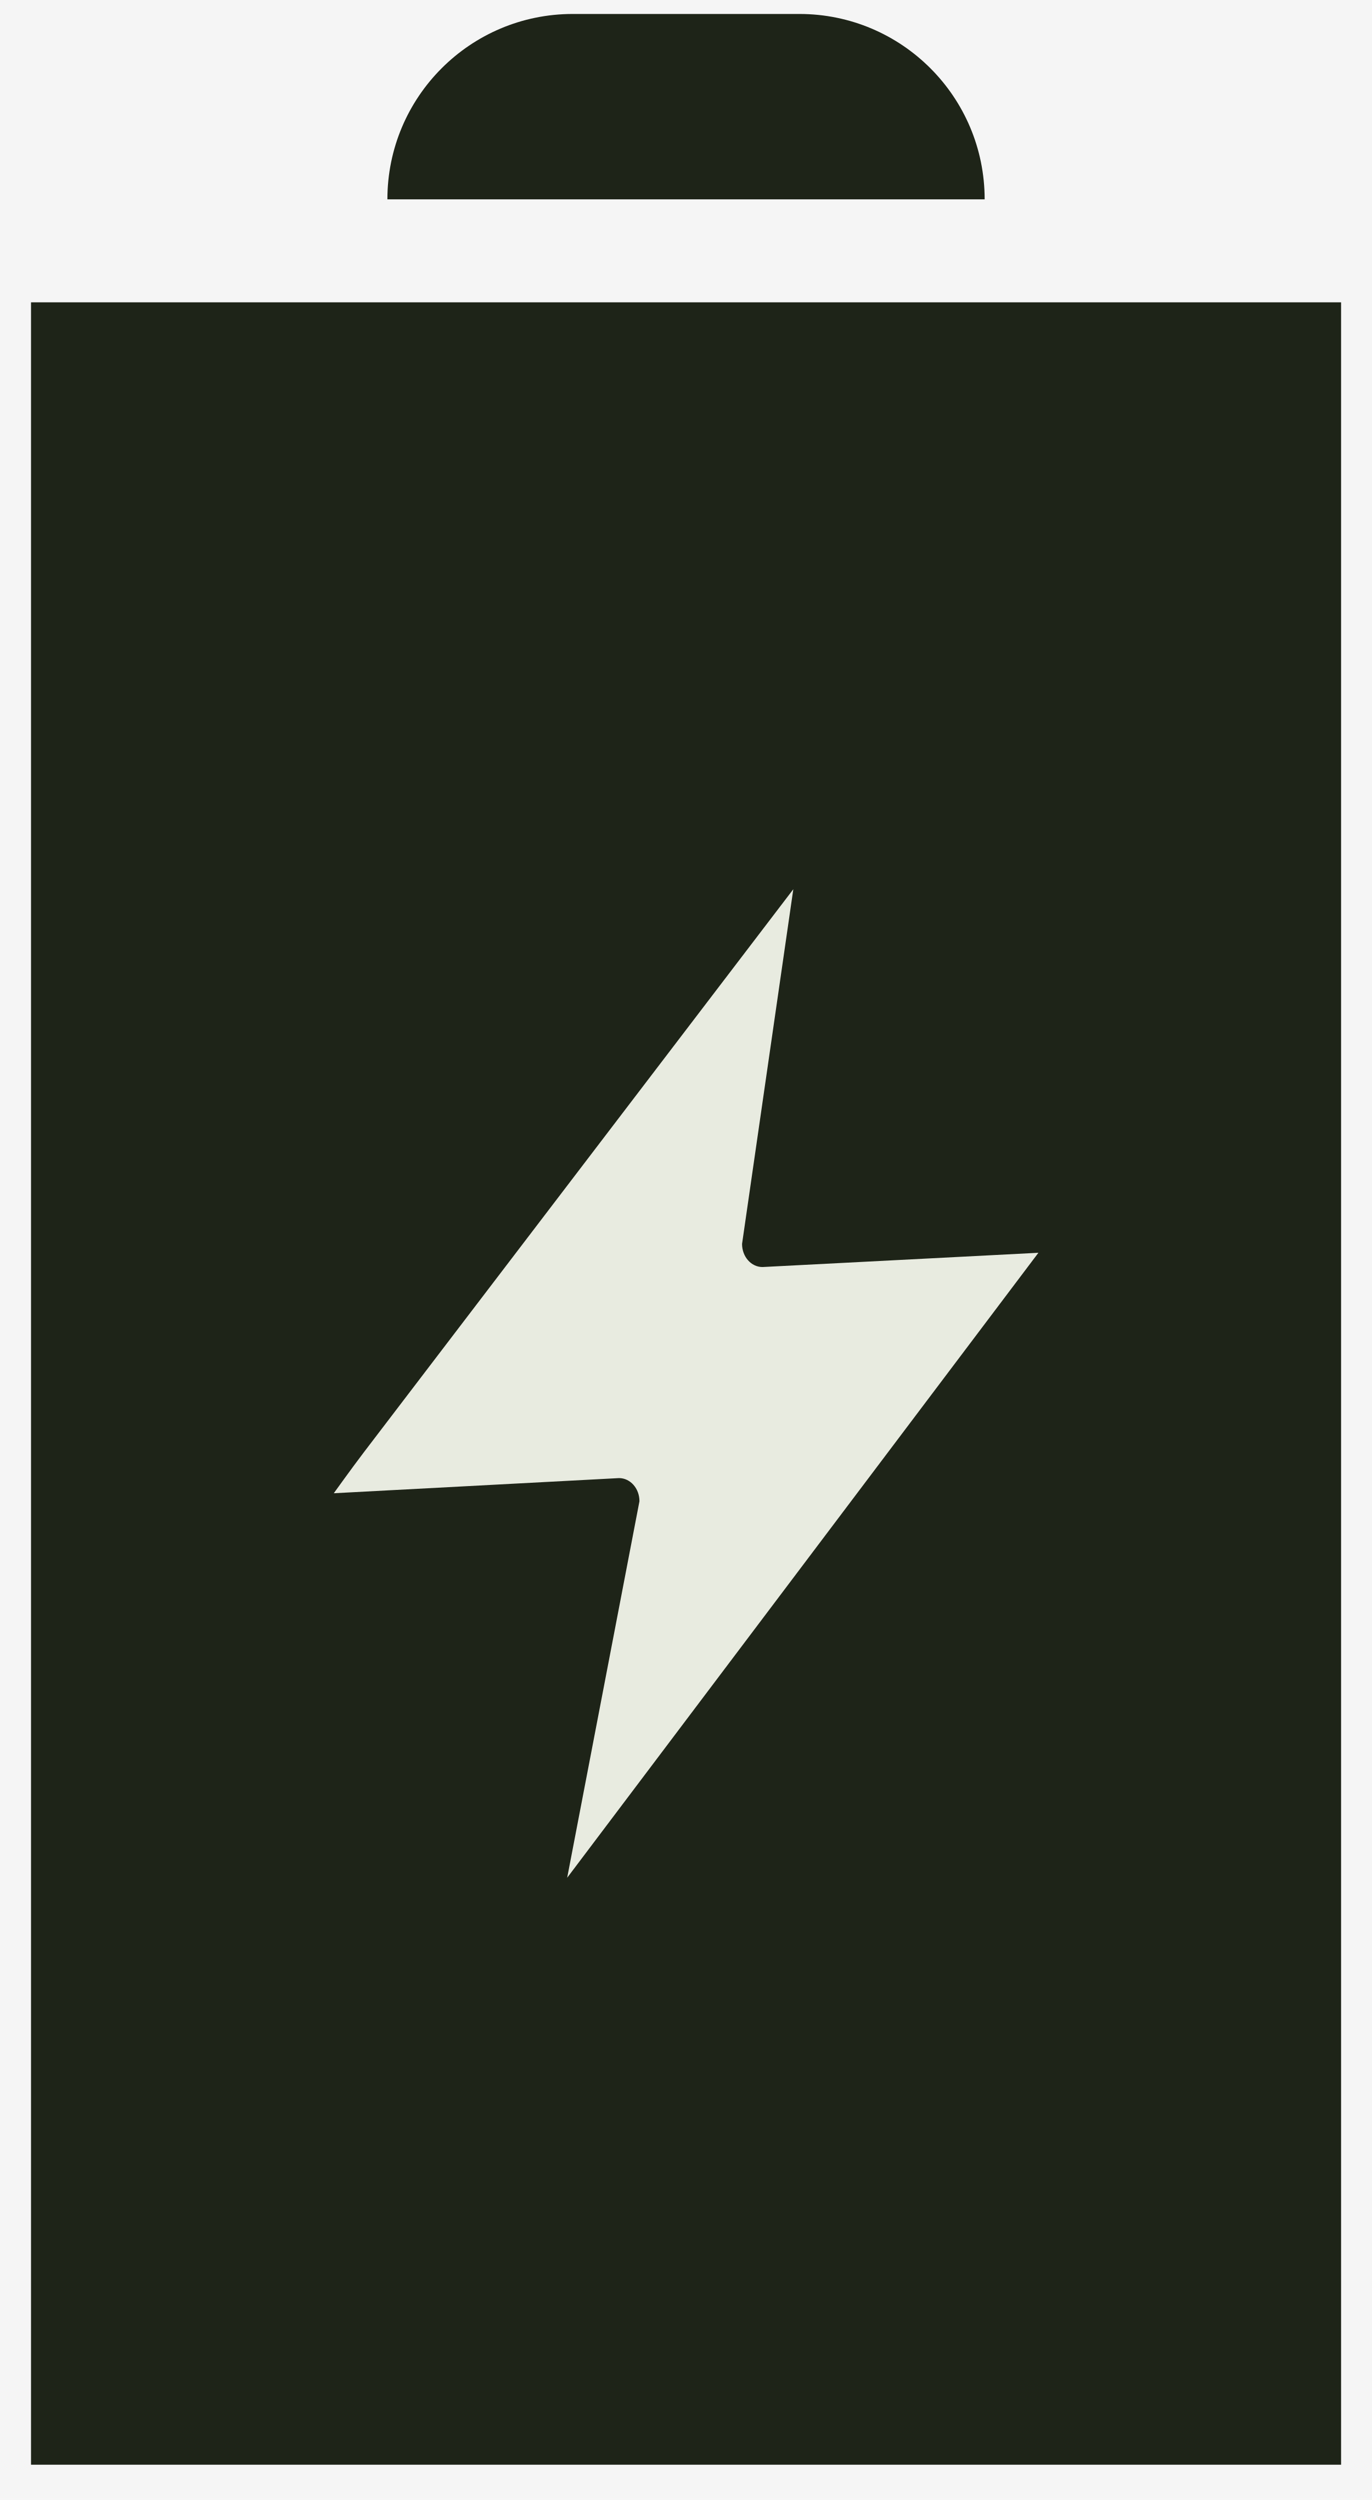 <?xml version="1.0" encoding="UTF-8"?> <svg xmlns="http://www.w3.org/2000/svg" width="28" height="51" viewBox="0 0 28 51" fill="none"><rect width="28" height="51" fill="#F5F5F5"></rect><path d="M0.633 6.168H27.369V50.285H0.633V6.168Z" fill="#1E2418"></path><path d="M7.906 4.067C7.906 1.978 9.599 0.285 11.688 0.285H16.314C18.402 0.285 20.095 1.978 20.095 4.067H7.906Z" fill="#1E2418"></path><path d="M21.192 25.559L15.561 25.85C15.331 25.85 15.144 25.641 15.144 25.378L16.19 18.142L7.419 29.638C7.186 29.944 6.812 30.465 6.812 30.465L12.633 30.156C12.863 30.156 13.05 30.366 13.05 30.628L11.575 38.31L21.192 25.559Z" fill="#E8EBE0"></path></svg> 
